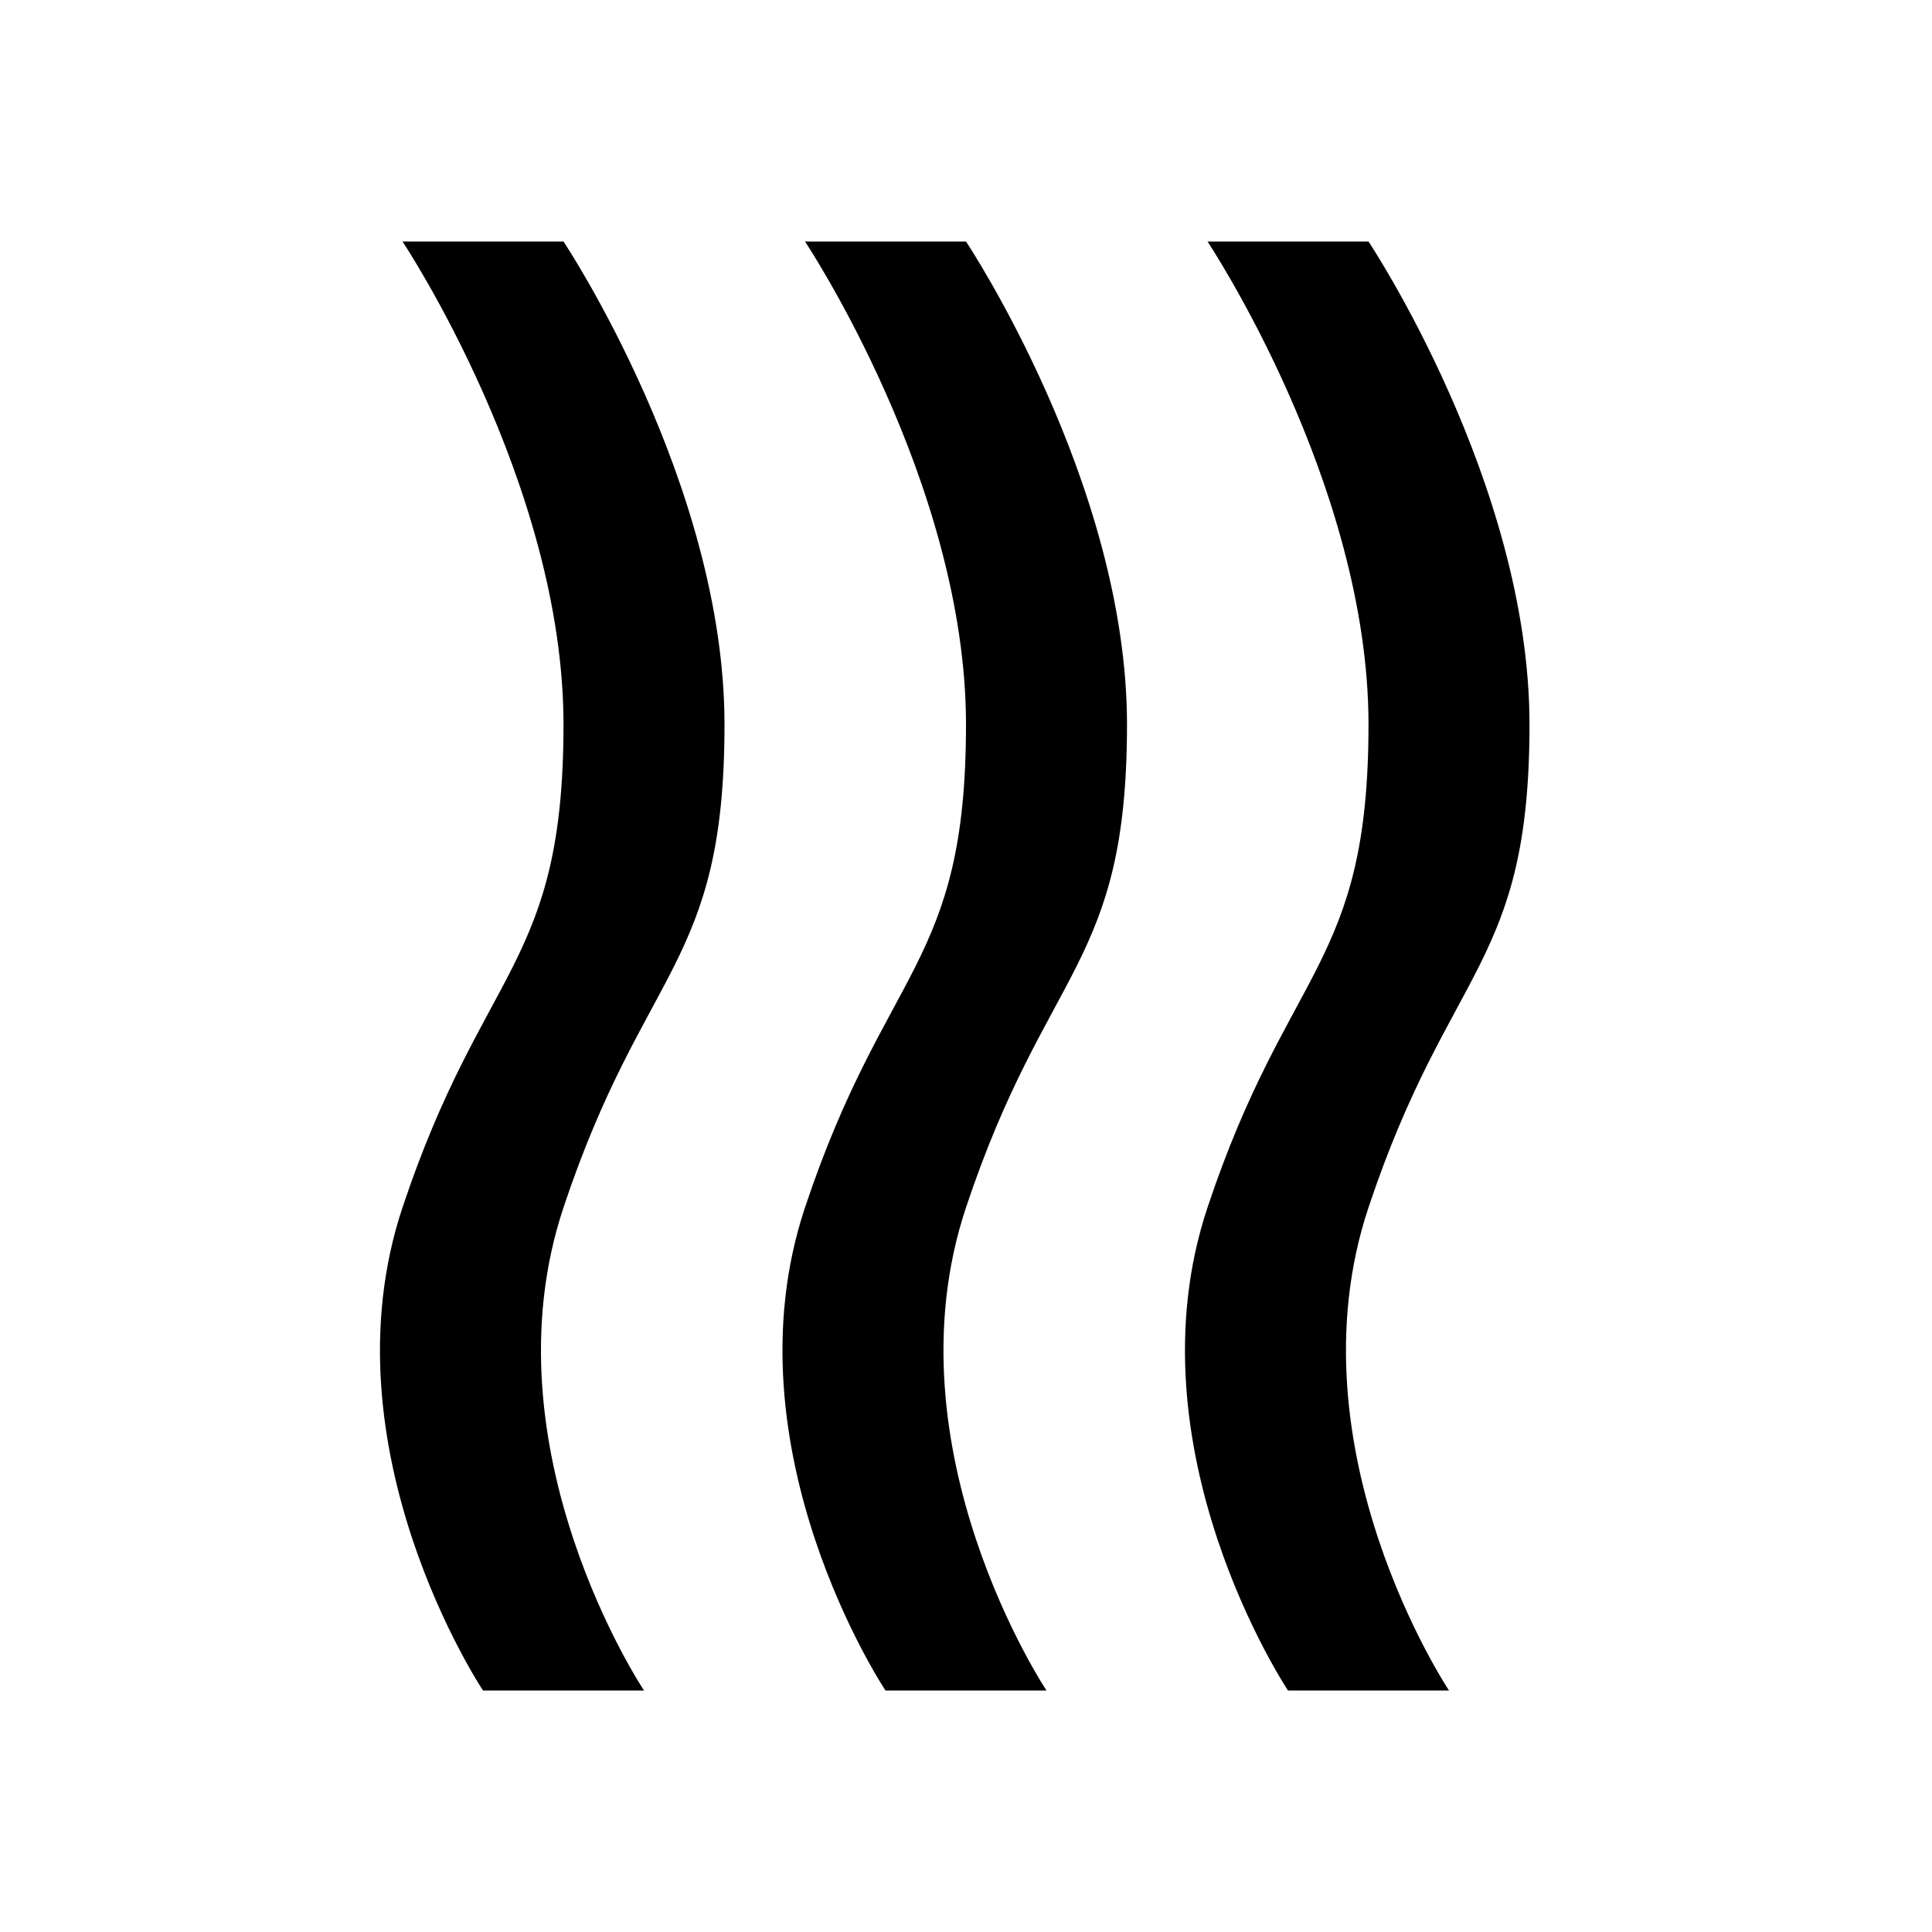 <svg xmlns="http://www.w3.org/2000/svg" viewBox="0 0 24 24">
  <path d="m7 9c0 3-1 3-2 6s1 6 1 6h2s-2-3-1-6 2-3 2-6-2-6-2-6h-2s2 3 2 6zm5 0c0 3-1 3-2 6s1 6 1 6h2s-2-3-1-6 2-3 2-6-2-6-2-6h-2s2 3 2 6zm5 0c0 3-1 3-2 6s1 6 1 6h2s-2-3-1-6 2-3 2-6-2-6-2-6h-2s2 3 2 6z" />
</svg>
